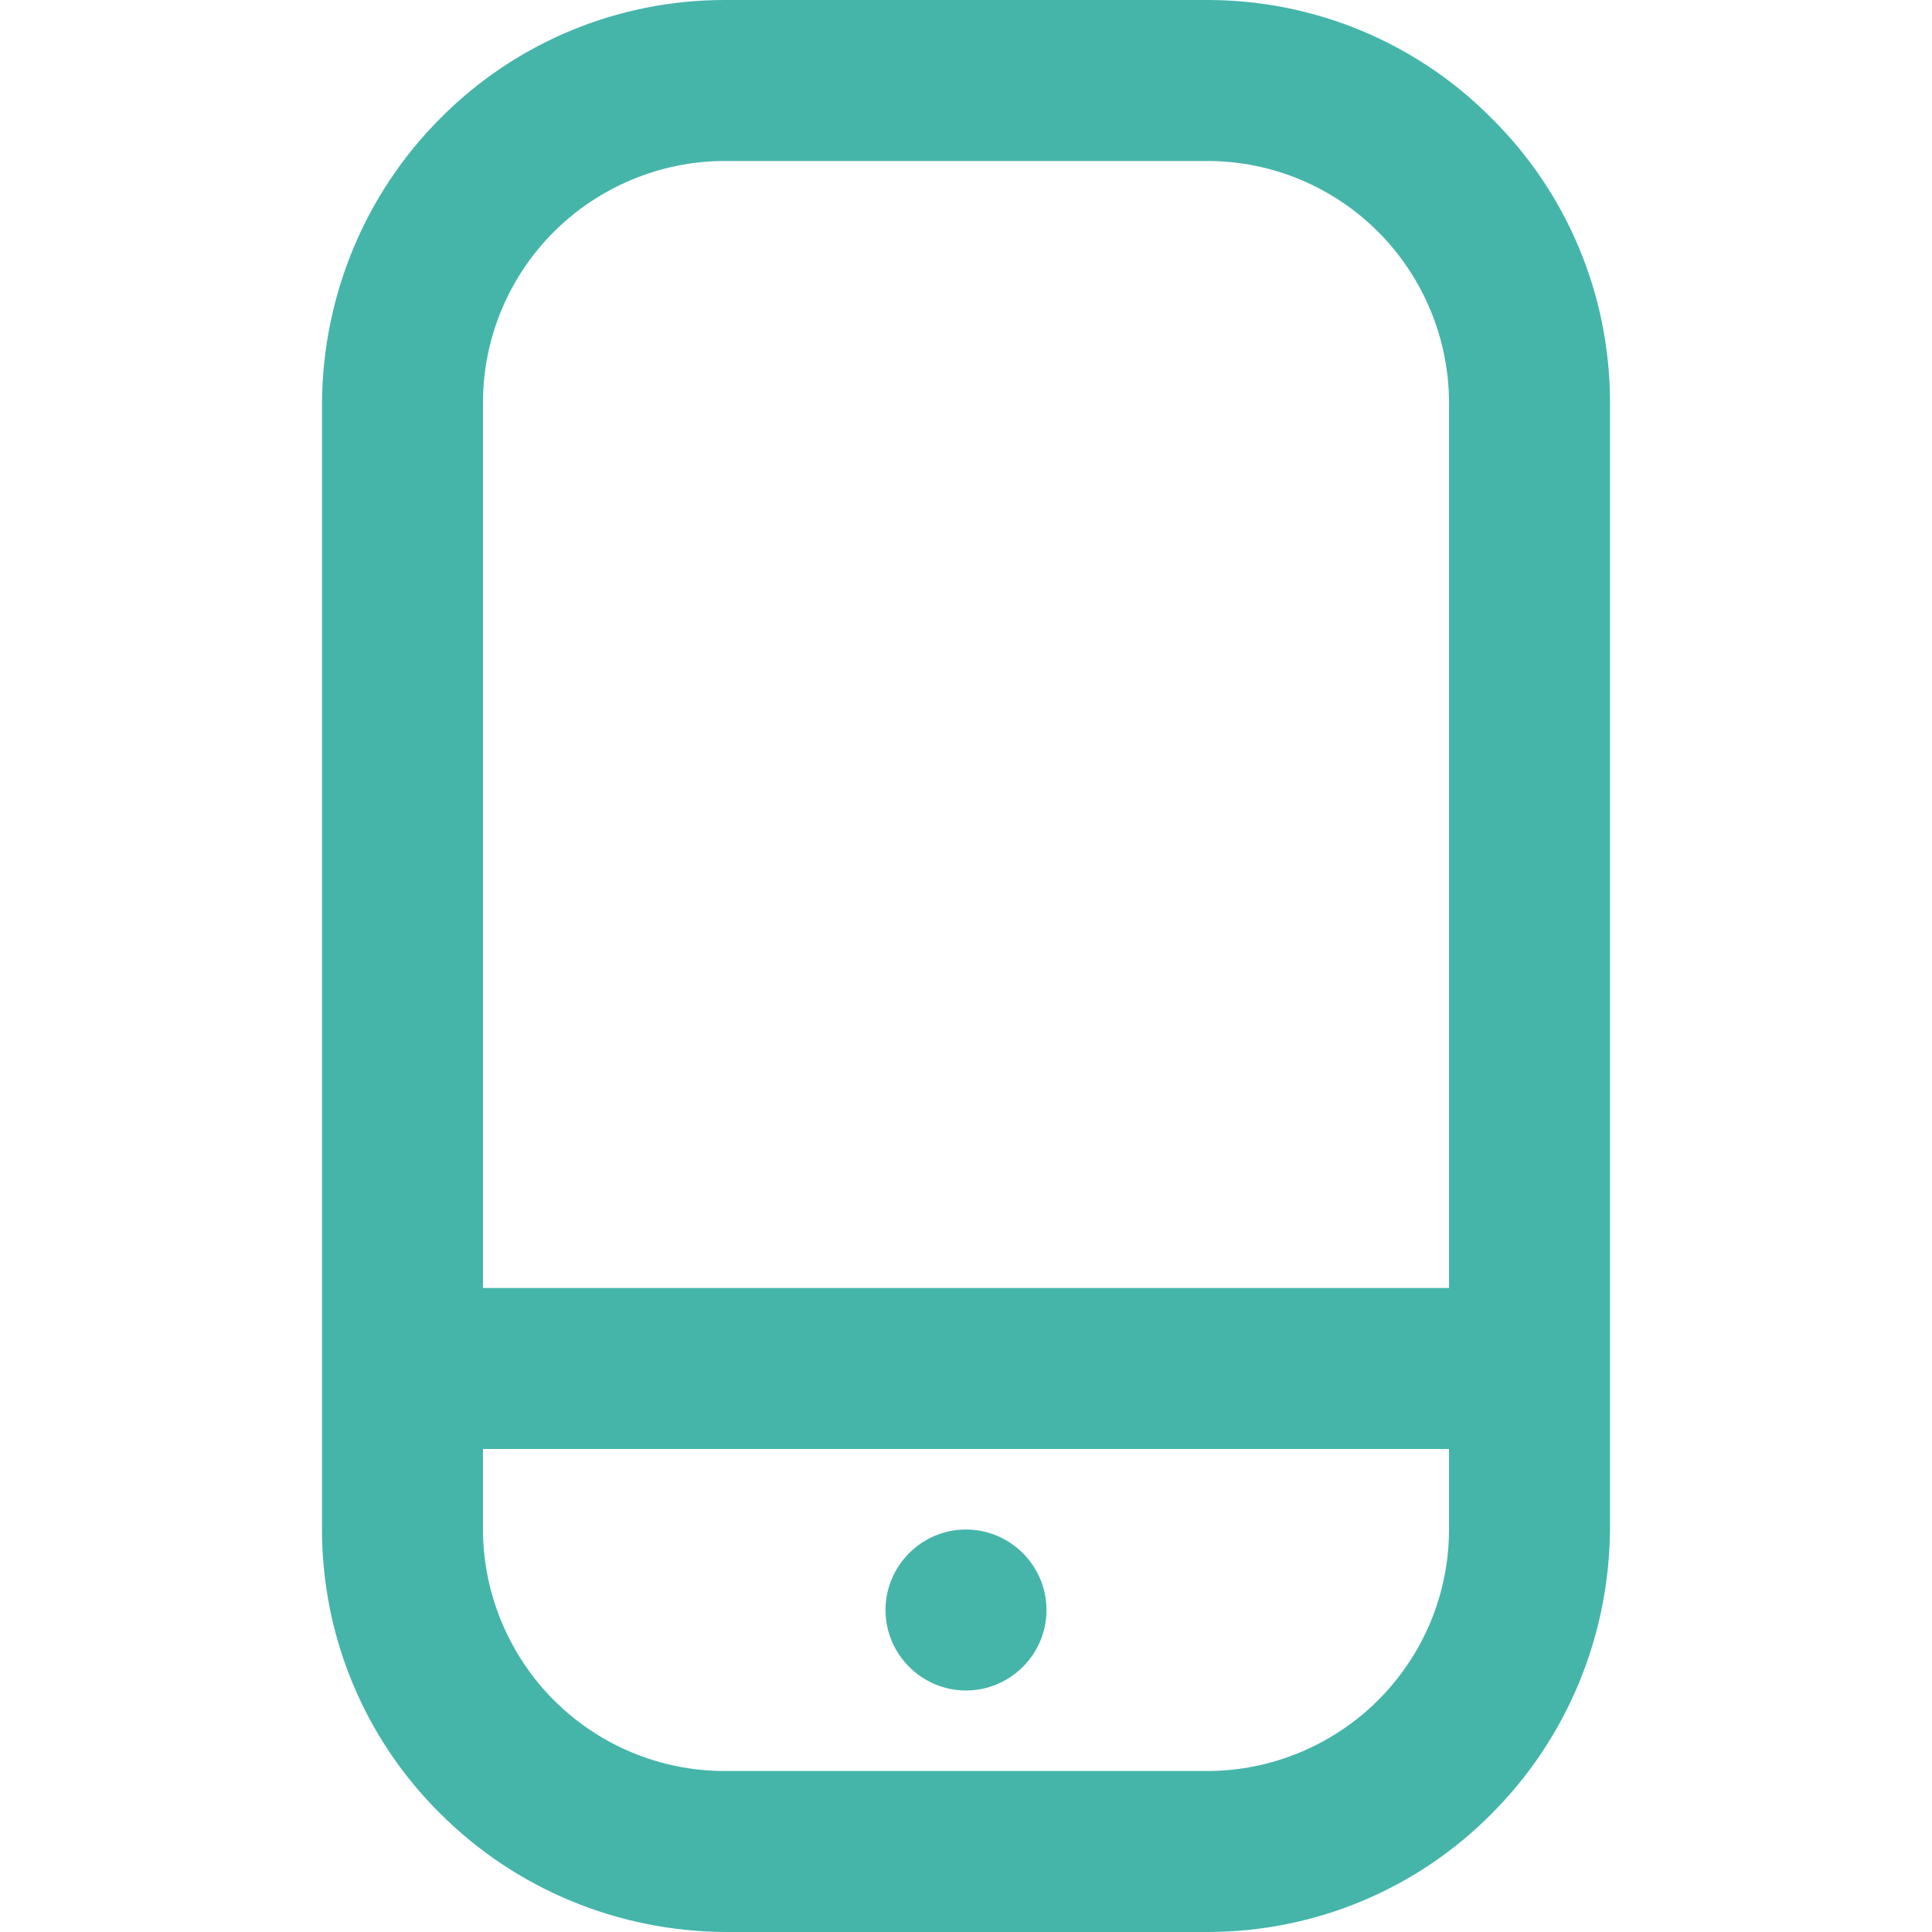 <?xml version="1.0" encoding="UTF-8"?>
<svg id="Capa_1" data-name="Capa 1" xmlns="http://www.w3.org/2000/svg" xmlns:xlink="http://www.w3.org/1999/xlink" viewBox="0 0 24 24">
  <defs>
    <style>
      .cls-1 {
        clip-path: url(#clippath);
      }

      .cls-2 {
        fill: none;
      }

      .cls-2, .cls-3 {
        stroke-width: 0px;
      }

      .cls-3 {
        fill: #45b5aa;
      }
    </style>
    <clipPath id="clippath">
      <rect class="cls-2" width="24" height="24"/>
    </clipPath>
  </defs>
  <g class="cls-1">
    <g>
      <path class="cls-3" d="M15,0h-6c-1.33,0-2.6.53-3.53,1.47-.94.94-1.46,2.21-1.47,3.53v14c0,1.33.53,2.6,1.47,3.53.94.94,2.21,1.46,3.53,1.47h6c1.33,0,2.6-.53,3.53-1.47.94-.94,1.46-2.21,1.47-3.53V5c0-1.33-.53-2.6-1.47-3.53C17.6.53,16.33,0,15,0h0ZM9,2h6c.8,0,1.56.32,2.12.88.56.56.88,1.33.88,2.12v11H6V5c0-.8.32-1.56.88-2.12.56-.56,1.33-.88,2.12-.88h0ZM15,22h-6c-.8,0-1.56-.32-2.12-.88-.56-.56-.88-1.33-.88-2.12v-1h12v1c0,.8-.32,1.56-.88,2.12-.56.56-1.33.88-2.12.88h0Z"/>
      <path class="cls-3" d="M12,21c.55,0,1-.45,1-1s-.45-1-1-1-1,.45-1,1,.45,1,1,1Z"/>
    </g>
  </g>
</svg>
